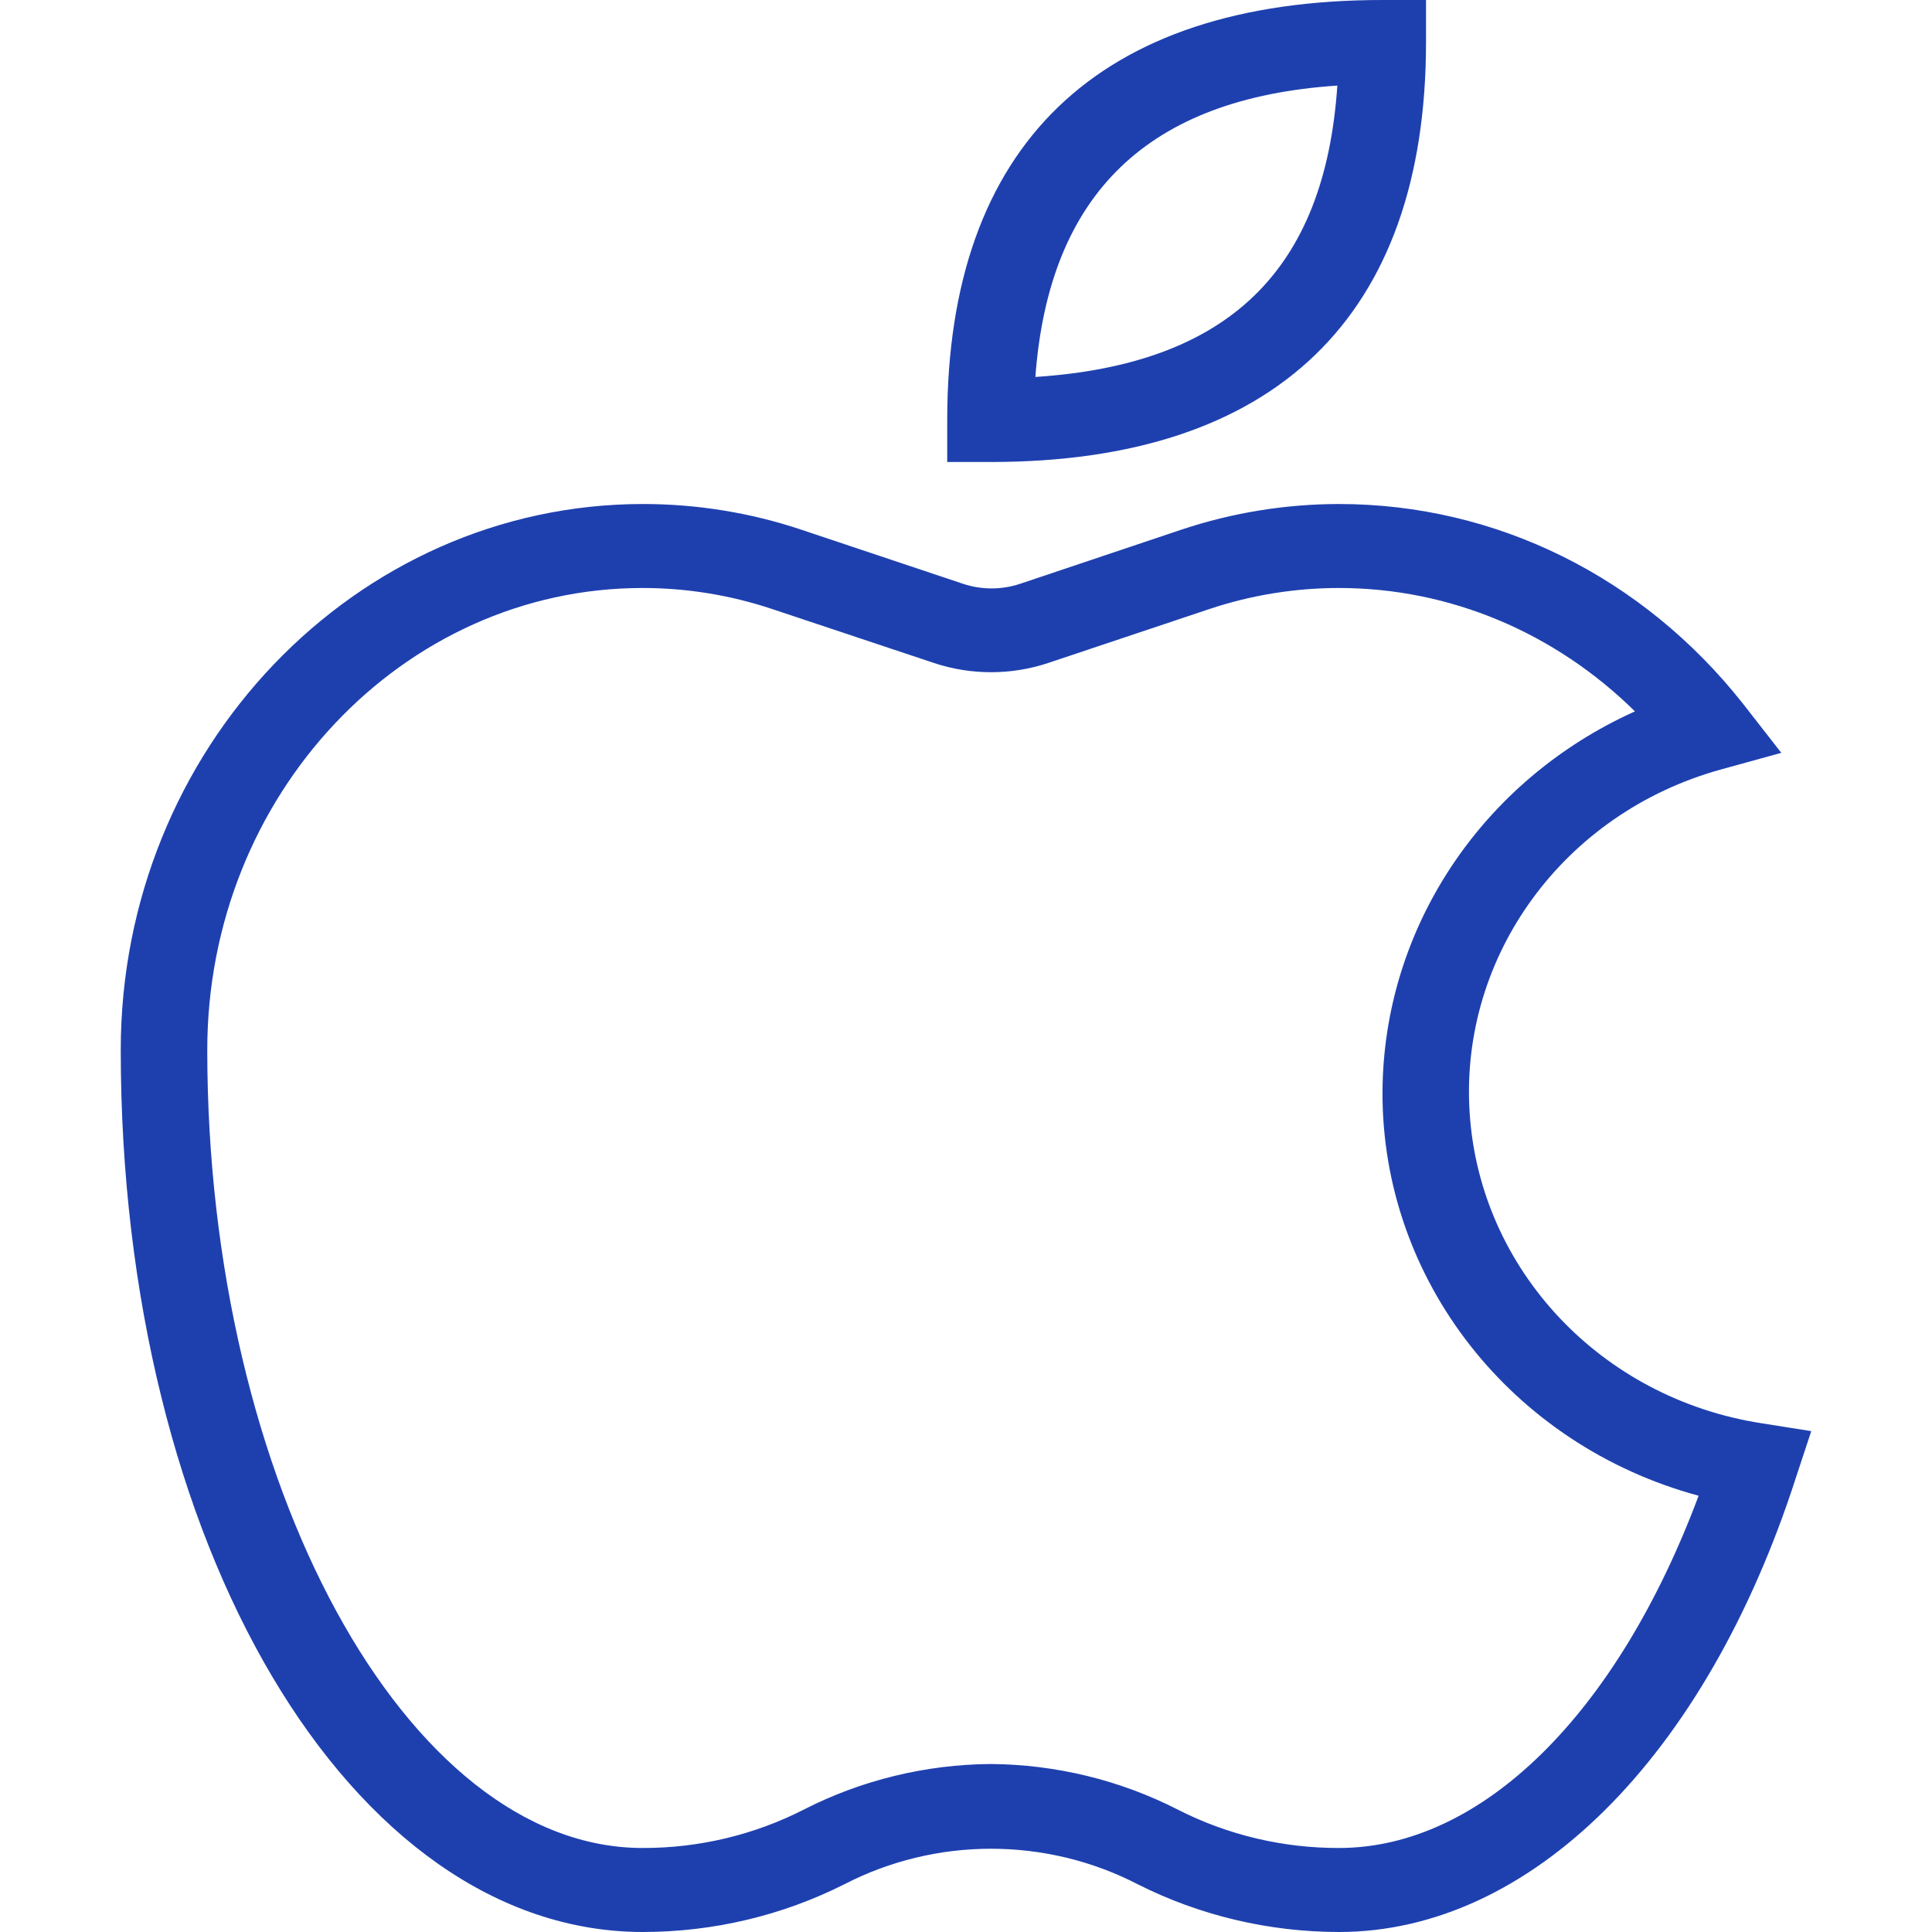 <?xml version="1.0" encoding="UTF-8"?> <svg xmlns="http://www.w3.org/2000/svg" width="64" height="64" viewBox="0 0 64 64" fill="none"><path d="M32.82 15.304H31.378V13.913C31.378 4.817 36.371 0 45.797 0H47.239V1.391C47.239 10.487 42.246 15.304 32.82 15.304ZM44.301 2.835C38.029 3.252 34.749 6.417 34.298 12.487C40.678 12.07 43.886 8.974 44.301 2.835ZM44.355 64C42.033 63.998 39.745 63.456 37.687 62.418C36.193 61.646 34.524 61.242 32.829 61.242C31.134 61.242 29.466 61.646 27.972 62.418C25.913 63.456 23.625 63.998 21.303 64C11.606 64 4 51.165 4 34.783C4 24.817 11.768 16.696 21.303 16.696C23.088 16.696 24.861 16.983 26.548 17.548L31.901 19.339C32.514 19.543 33.18 19.543 33.793 19.339L39.128 17.548C40.809 16.986 42.576 16.698 44.355 16.696C49.564 16.696 54.43 19.113 57.747 23.322L59.008 24.939L56.99 25.495C51.806 26.937 48.354 31.656 48.683 36.851C49.011 42.047 53.033 46.326 58.359 47.148L60 47.408L59.495 48.939C56.503 58.226 50.682 64 44.355 64ZM32.82 58.435C34.983 58.451 37.109 58.97 39.02 59.948C40.664 60.786 42.496 61.221 44.355 61.217C49.078 61.217 53.565 56.782 56.269 49.548C50.06 47.867 45.776 42.396 45.797 36.174C45.822 30.764 49.079 25.853 54.16 23.565C51.511 20.957 48.032 19.478 44.355 19.478C42.895 19.478 41.445 19.714 40.066 20.174L34.713 21.965C33.492 22.369 32.166 22.369 30.946 21.965L25.575 20.174C24.195 19.713 22.745 19.478 21.285 19.478C13.336 19.478 6.866 26.348 6.866 34.783C6.866 49.113 13.462 61.217 21.285 61.217C23.144 61.222 24.976 60.786 26.62 59.948C28.531 58.97 30.657 58.451 32.82 58.435Z" fill="#1E40AF"></path></svg> 